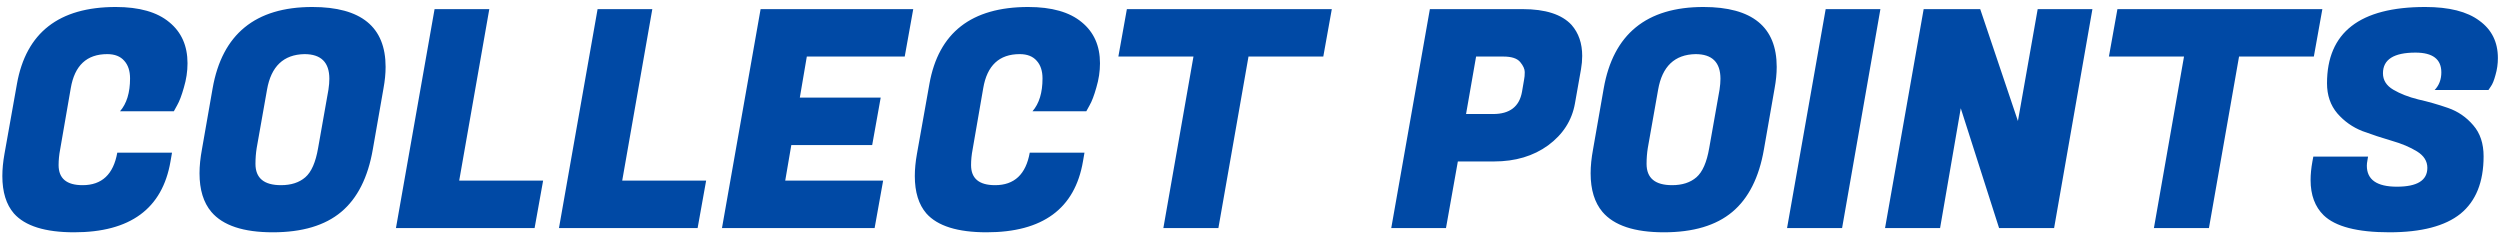 <svg width="296" height="28" viewBox="0 0 296 28" fill="none" xmlns="http://www.w3.org/2000/svg">
<path d="M8.774 27.504C5.342 27.504 2.966 26.76 1.646 25.272C0.734 24.216 0.278 22.74 0.278 20.844C0.278 20.028 0.362 19.152 0.53 18.216L2.006 9.936C3.086 3.864 6.986 0.828 13.706 0.828C16.49 0.828 18.602 1.428 20.042 2.628C21.482 3.804 22.202 5.424 22.202 7.488C22.202 8.448 22.058 9.408 21.77 10.368C21.506 11.304 21.242 12 20.978 12.456L20.582 13.176H14.21C15.002 12.264 15.398 10.968 15.398 9.288C15.398 8.4 15.17 7.704 14.714 7.2C14.258 6.672 13.586 6.408 12.698 6.408C10.274 6.408 8.834 7.752 8.378 10.44L7.118 17.712C6.998 18.336 6.938 18.948 6.938 19.548C6.938 21.132 7.886 21.924 9.782 21.924C12.062 21.924 13.43 20.64 13.886 18.072H20.366L20.186 19.116C19.226 24.708 15.422 27.504 8.774 27.504ZM36.979 0.828C42.763 0.828 45.655 3.192 45.655 7.92C45.655 8.712 45.571 9.564 45.403 10.476L44.143 17.676C43.567 21.012 42.319 23.484 40.399 25.092C38.479 26.7 35.779 27.504 32.299 27.504C28.819 27.504 26.395 26.7 25.027 25.092C24.091 23.988 23.623 22.464 23.623 20.52C23.623 19.656 23.719 18.708 23.911 17.676L25.171 10.476C26.299 4.044 30.235 0.828 36.979 0.828ZM33.271 21.924C34.471 21.924 35.431 21.612 36.151 20.988C36.871 20.364 37.375 19.212 37.663 17.532L38.887 10.62C38.959 10.14 38.995 9.708 38.995 9.324C38.995 7.38 38.011 6.408 36.043 6.408C33.571 6.456 32.095 7.86 31.615 10.62L30.391 17.532C30.295 18.132 30.247 18.756 30.247 19.404C30.247 21.084 31.255 21.924 33.271 21.924ZM63.297 27H46.881L51.453 1.08H57.933L54.369 21.384H64.305L63.297 27ZM82.598 27H66.182L70.754 1.08H77.234L73.67 21.384H83.606L82.598 27ZM103.555 27H85.483L90.055 1.08H108.127L107.119 6.696H95.527L94.699 11.556H104.275L103.267 17.172H93.691L92.971 21.384H104.563L103.555 27ZM116.81 27.504C113.378 27.504 111.002 26.76 109.682 25.272C108.77 24.216 108.314 22.74 108.314 20.844C108.314 20.028 108.398 19.152 108.566 18.216L110.042 9.936C111.122 3.864 115.022 0.828 121.742 0.828C124.526 0.828 126.638 1.428 128.078 2.628C129.518 3.804 130.238 5.424 130.238 7.488C130.238 8.448 130.094 9.408 129.806 10.368C129.542 11.304 129.278 12 129.014 12.456L128.618 13.176H122.246C123.038 12.264 123.434 10.968 123.434 9.288C123.434 8.4 123.206 7.704 122.75 7.2C122.294 6.672 121.622 6.408 120.734 6.408C118.31 6.408 116.87 7.752 116.414 10.44L115.154 17.712C115.034 18.336 114.974 18.948 114.974 19.548C114.974 21.132 115.922 21.924 117.818 21.924C120.098 21.924 121.466 20.64 121.922 18.072H128.402L128.222 19.116C127.262 24.708 123.458 27.504 116.81 27.504ZM156.678 6.696H147.822L144.258 27H137.742L141.306 6.696H132.414L133.422 1.08H157.686L156.678 6.696ZM176.893 19.116H172.609L171.205 27H164.725L169.297 1.08H180.277C182.989 1.08 184.921 1.704 186.073 2.952C186.913 3.912 187.333 5.136 187.333 6.624C187.333 7.128 187.285 7.656 187.189 8.208L186.469 12.276C186.109 14.268 185.053 15.912 183.301 17.208C181.549 18.48 179.413 19.116 176.893 19.116ZM178.009 6.696H174.769L173.581 13.5H176.785C178.753 13.5 179.893 12.624 180.205 10.872L180.457 9.396C180.505 9.18 180.529 8.892 180.529 8.532C180.529 8.172 180.349 7.776 179.989 7.344C179.629 6.912 178.969 6.696 178.009 6.696ZM201.686 0.828C207.47 0.828 210.362 3.192 210.362 7.92C210.362 8.712 210.278 9.564 210.11 10.476L208.85 17.676C208.274 21.012 207.026 23.484 205.106 25.092C203.186 26.7 200.486 27.504 197.006 27.504C193.526 27.504 191.102 26.7 189.734 25.092C188.798 23.988 188.33 22.464 188.33 20.52C188.33 19.656 188.426 18.708 188.618 17.676L189.878 10.476C191.006 4.044 194.942 0.828 201.686 0.828ZM197.978 21.924C199.178 21.924 200.138 21.612 200.858 20.988C201.578 20.364 202.082 19.212 202.37 17.532L203.594 10.62C203.666 10.14 203.702 9.708 203.702 9.324C203.702 7.38 202.718 6.408 200.75 6.408C198.278 6.456 196.802 7.86 196.322 10.62L195.098 17.532C195.002 18.132 194.954 18.756 194.954 19.404C194.954 21.084 195.962 21.924 197.978 21.924ZM222.64 1.08L218.104 27H211.588L216.16 1.08H222.64ZM247.742 1.08L243.206 27H236.69L232.154 12.816L229.706 27H223.19L227.762 1.08H234.458L238.922 14.328L241.262 1.08H247.742ZM273.959 6.696H265.103L261.539 27H255.023L258.587 6.696H249.695L250.703 1.08H274.967L273.959 6.696ZM280.234 19.62C280.234 21.276 281.422 22.104 283.798 22.104C286.198 22.104 287.398 21.36 287.398 19.872C287.398 19.08 286.99 18.432 286.174 17.928C285.358 17.424 284.362 17.004 283.186 16.668C282.034 16.332 280.87 15.948 279.694 15.516C278.542 15.06 277.558 14.364 276.742 13.428C275.926 12.468 275.518 11.28 275.518 9.864C275.518 3.84 279.394 0.828 287.146 0.828C289.978 0.828 292.114 1.368 293.554 2.448C295.018 3.504 295.75 4.98 295.75 6.876C295.75 7.572 295.654 8.244 295.462 8.892C295.294 9.516 295.114 9.96 294.922 10.224L294.634 10.656H288.262C288.79 10.104 289.054 9.408 289.054 8.568C289.054 7.008 288.034 6.228 285.994 6.228C283.426 6.228 282.142 7.044 282.142 8.676C282.142 9.492 282.55 10.14 283.366 10.62C284.182 11.1 285.166 11.484 286.318 11.772C287.494 12.036 288.67 12.372 289.846 12.78C291.022 13.188 292.018 13.872 292.834 14.832C293.65 15.768 294.058 16.992 294.058 18.504C294.058 21.552 293.146 23.82 291.322 25.308C289.498 26.772 286.69 27.504 282.898 27.504C279.106 27.504 276.514 26.832 275.122 25.488C274.09 24.48 273.574 23.088 273.574 21.312C273.574 20.64 273.646 19.908 273.79 19.116L273.898 18.54H280.378L280.306 18.972C280.258 19.212 280.234 19.428 280.234 19.62Z" fill="#0049A5"/>
</svg>
